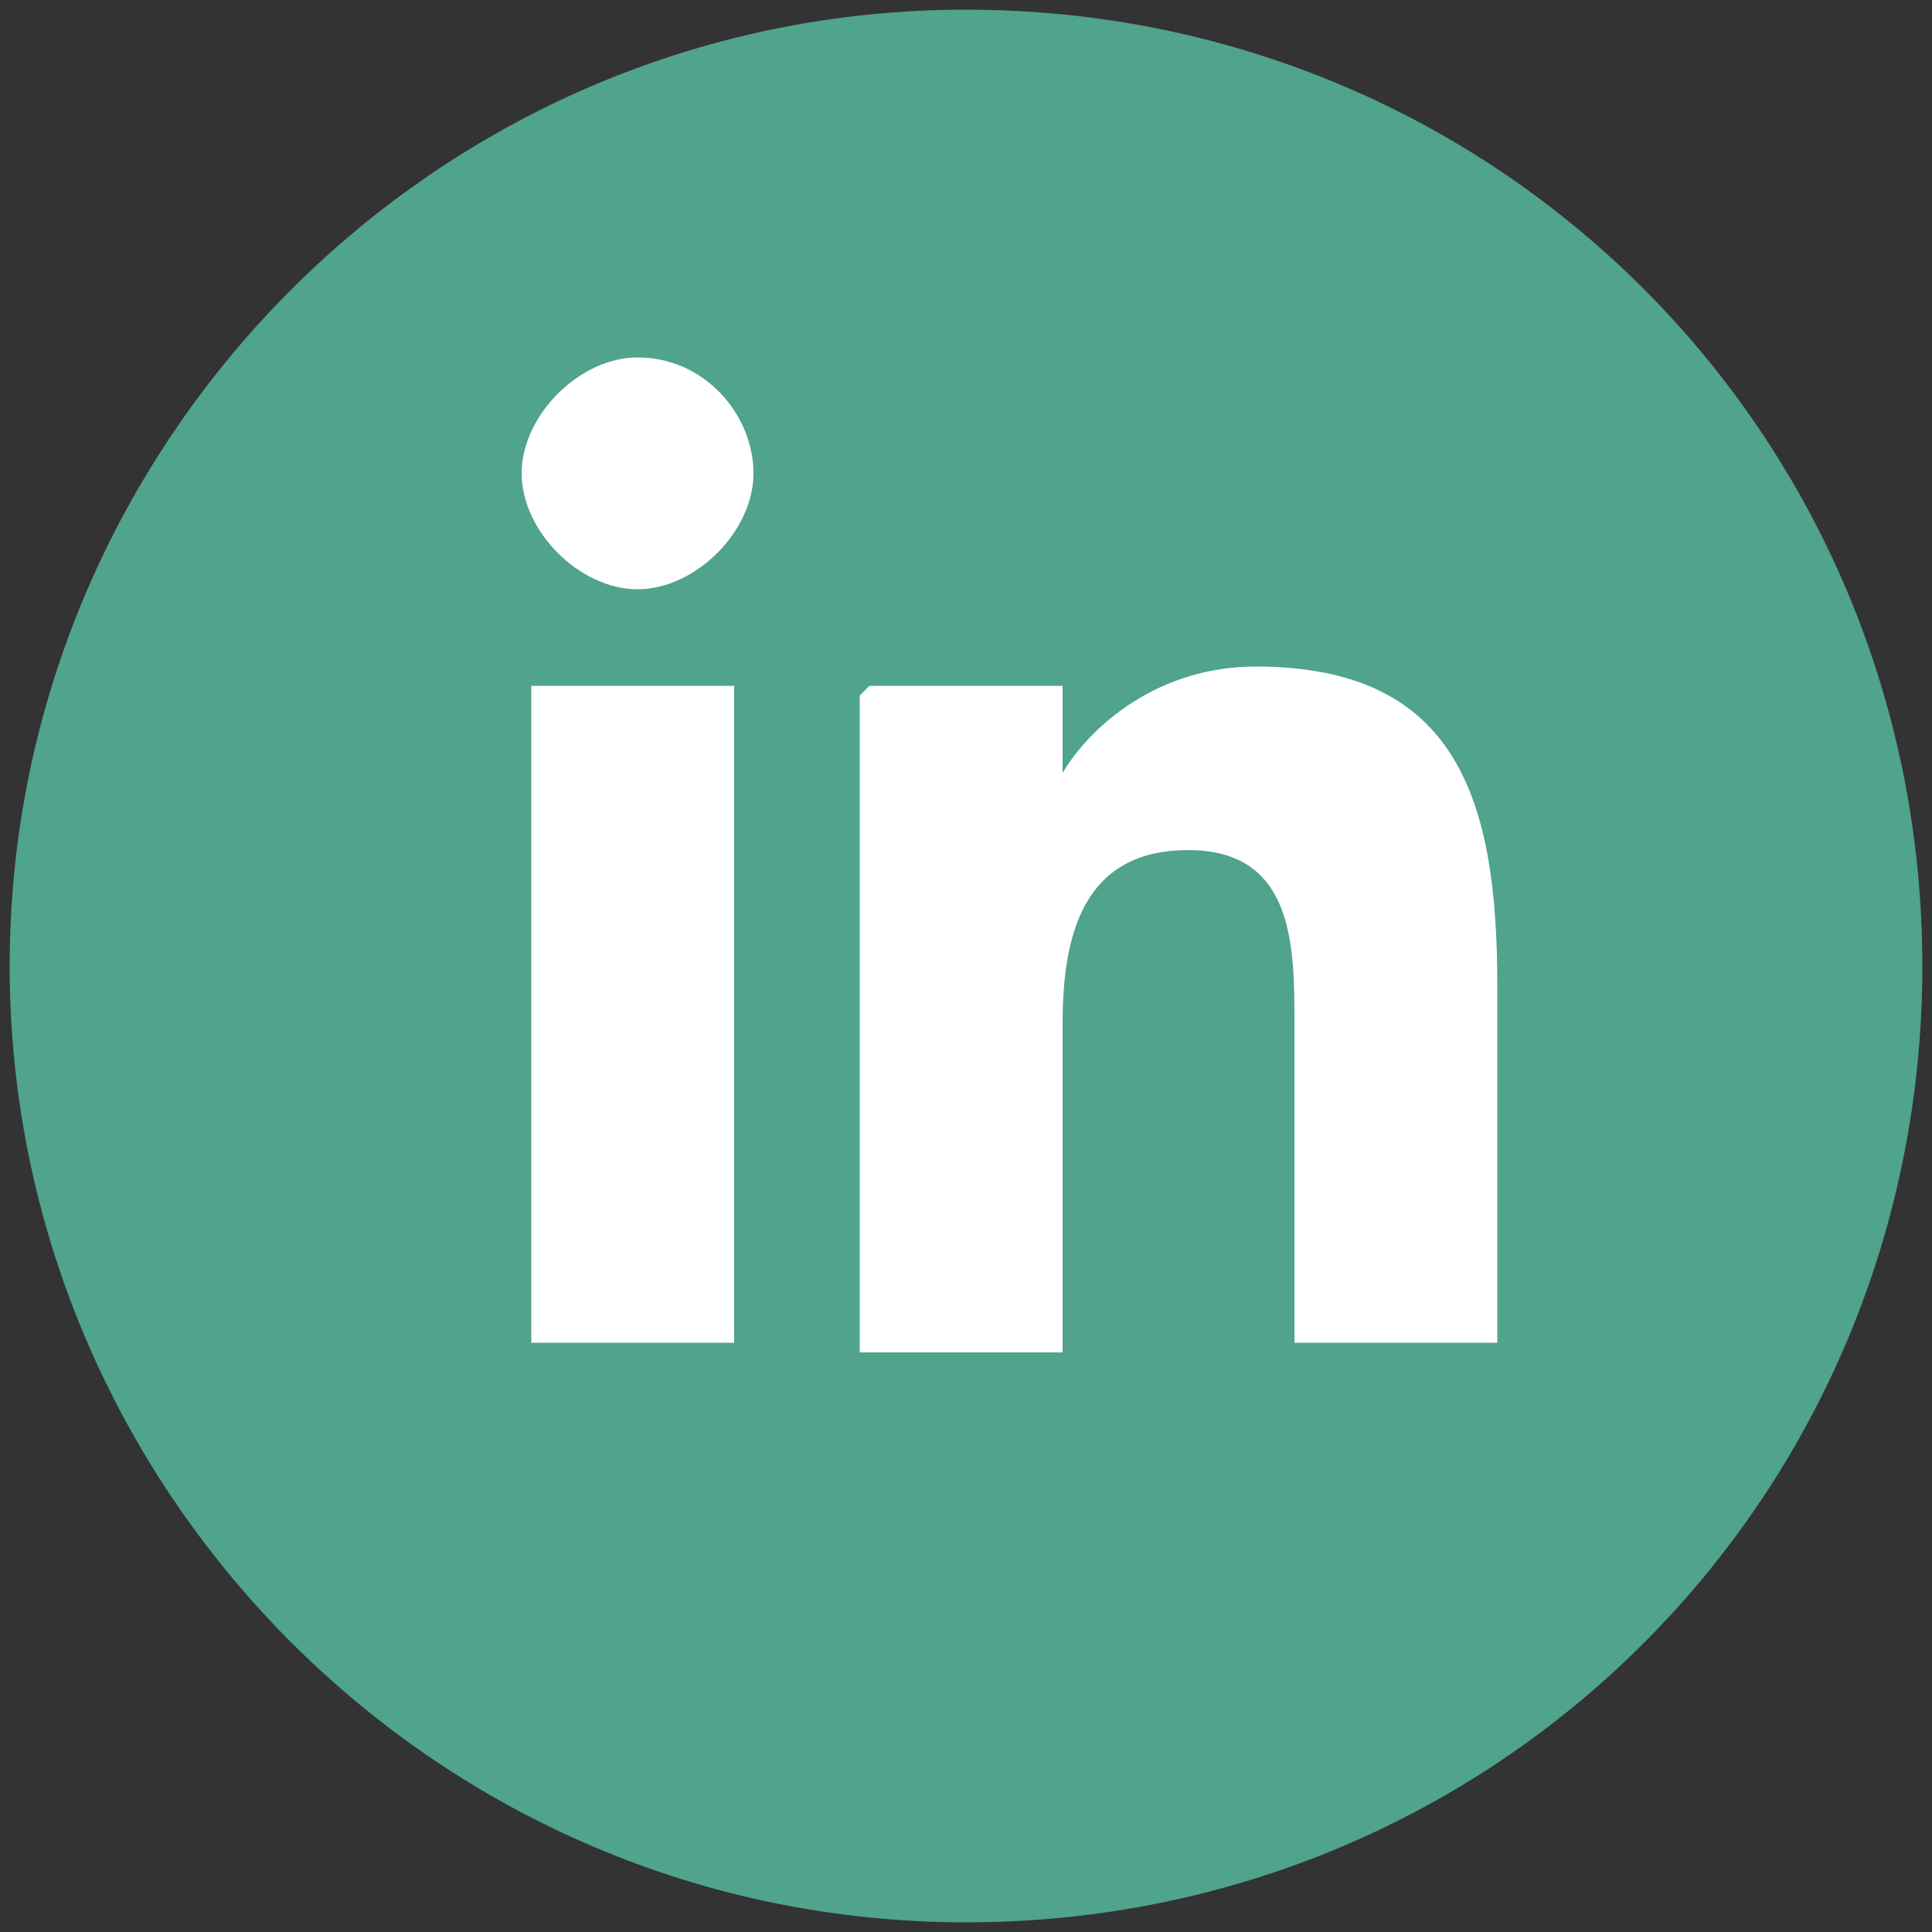 <?xml version="1.0" encoding="UTF-8"?>
<svg id="Calque_1" data-name="Calque 1" xmlns="http://www.w3.org/2000/svg" width="20" height="20" xmlns:xlink="http://www.w3.org/1999/xlink" version="1.1" viewBox="0 0 20 20">
  <rect x="0" y="0" width="20" height="20" fill="#333333" stroke="none"/>
  <defs>
    <style>
      .cls-1 {
        clip-path: url(#clippath);
      }

      .cls-2 {
        fill: none;
      }

      .cls-2, .cls-3, .cls-4 {
        stroke-width: 0px;
      }

      .cls-5 {
        clip-path: url(#clippath-1);
      }

      .cls-3 {
        fill: #50a38c;
      }

      .cls-4 {
        fill: #fff;
      }
    </style>
    <clipPath id="clippath">
      <rect class="cls-2" x=".1" y=".1" width="19.8" height="19.8"/>
    </clipPath>
    <clipPath id="clippath-1">
      <circle class="cls-2" cx="10" cy="10" r="9.9"/>
    </clipPath>
  </defs>
  <g class="cls-1">
    <path class="cls-3" d="M10,19.9c5.5,0,9.9-4.4,9.9-9.9S15.5.1,10,.1.1,4.6.1,10s4.4,9.9,9.9,9.9"/>
  </g>
  <g class="cls-5">
    <path class="cls-4" d="M6.6,3.7c.7,0,1.2.6,1.2,1.2s-.6,1.2-1.2,1.2-1.2-.6-1.2-1.2.6-1.2,1.2-1.2M5.5,7.1h2.1v6.8h-2.1v-6.8Z"/>
    <path class="cls-4" d="M9,7.1h2v.9h0c.3-.5,1-1.1,2-1.1,2.1,0,2.5,1.4,2.5,3.3v3.7h-2.1v-3.3c0-.8,0-1.8-1.1-1.8s-1.3.9-1.3,1.8v3.4h-2.1v-6.8Z"/>
  </g>
</svg>